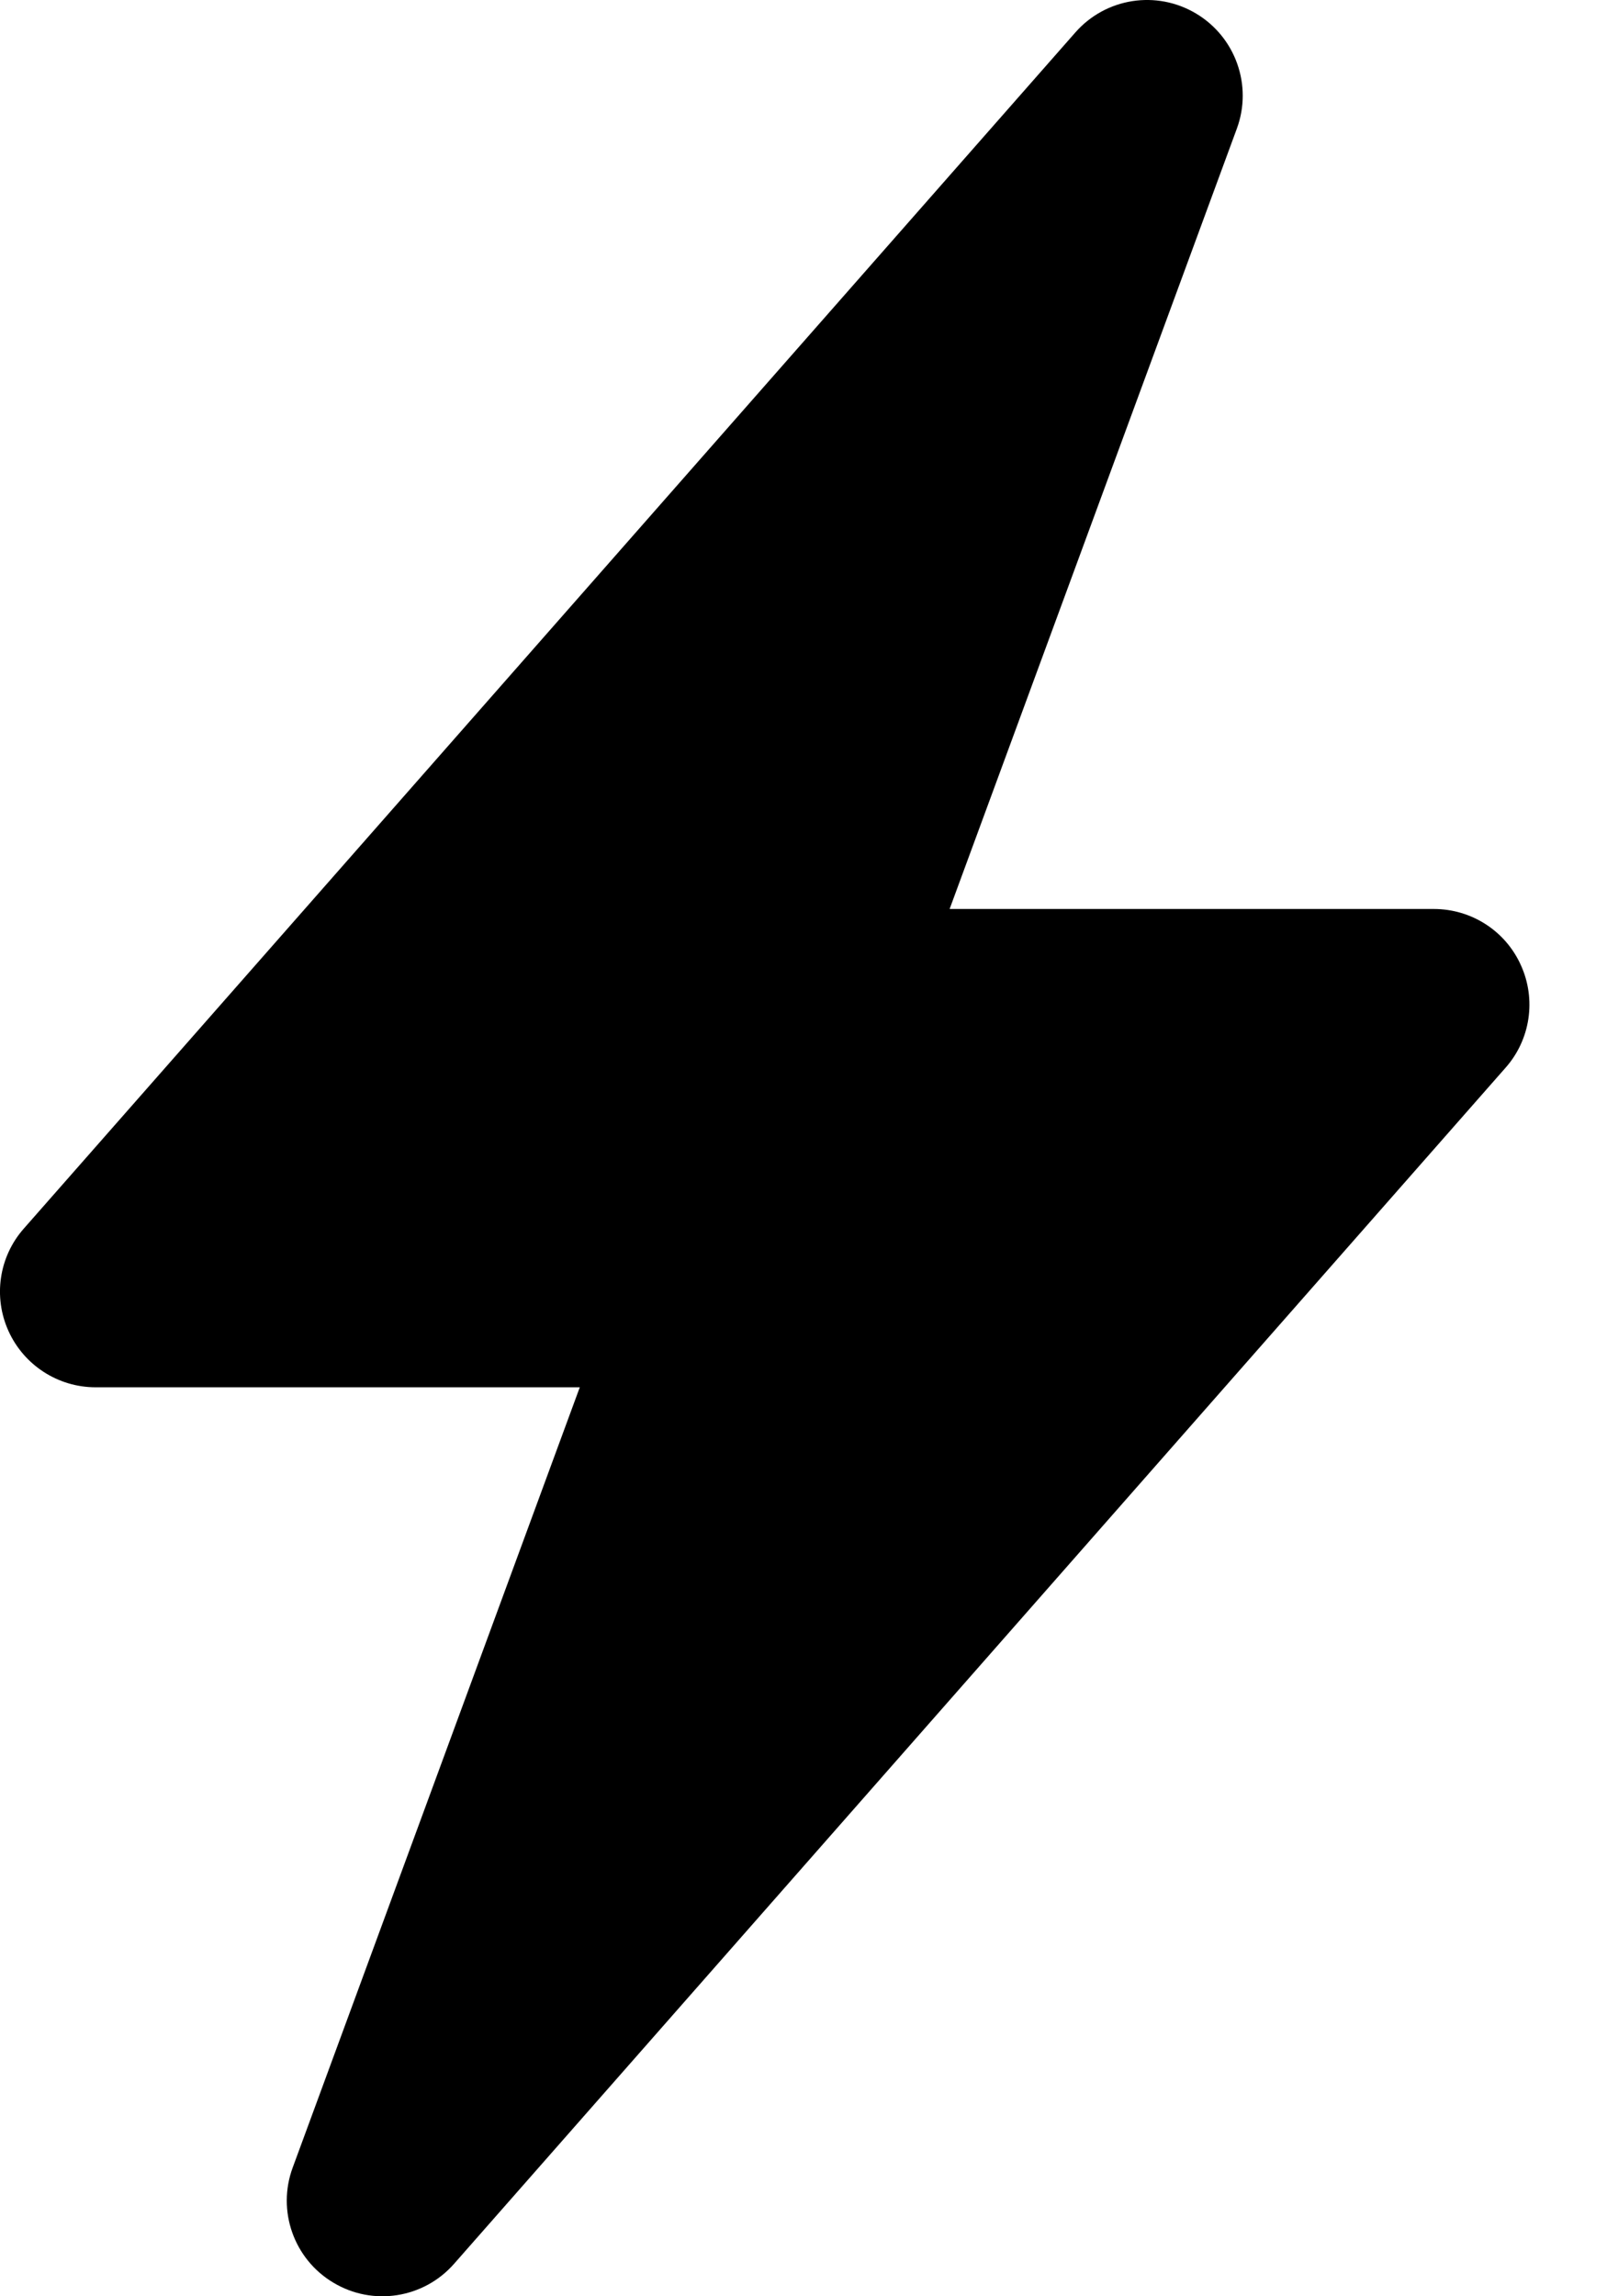 <?xml version="1.0" encoding="UTF-8"?>
<svg width="14px" height="20px" viewBox="0 0 14 20" version="1.1" xmlns="http://www.w3.org/2000/svg" xmlns:xlink="http://www.w3.org/1999/xlink">
    <!-- Generator: Sketch 46 (44423) - http://www.bohemiancoding.com/sketch -->
    <title>Shape</title>
    <desc>Created with Sketch.</desc>
    <defs></defs>
    <g id="courses" stroke="none" stroke-width="1" fill="none" fill-rule="evenodd">
        <g id="Desk-07a-Single-new-user" transform="translate(-807, -850)" fill-rule="nonzero" fill="#000000">
            <g id="benefits" transform="translate(804, 668)">
                <path d="M16.25,190.407 C16.385,190.705 16.333,191.055 16.116,191.3 L6.956,201.717 C6.691,202.019 6.249,202.088 5.905,201.882 C5.56,201.677 5.411,201.255 5.55,200.879 L8.051,194.083 L3.833,194.083 C3.506,194.083 3.209,193.891 3.074,193.593 C2.939,193.295 2.991,192.945 3.208,192.7 L12.368,182.283 C12.633,181.981 13.075,181.912 13.42,182.118 C13.764,182.323 13.914,182.745 13.775,183.121 L11.273,189.917 L15.491,189.917 C15.819,189.917 16.116,190.108 16.25,190.407 L16.25,190.407 Z" id="Shape"></path>
            </g>
        </g>
    </g>
</svg>